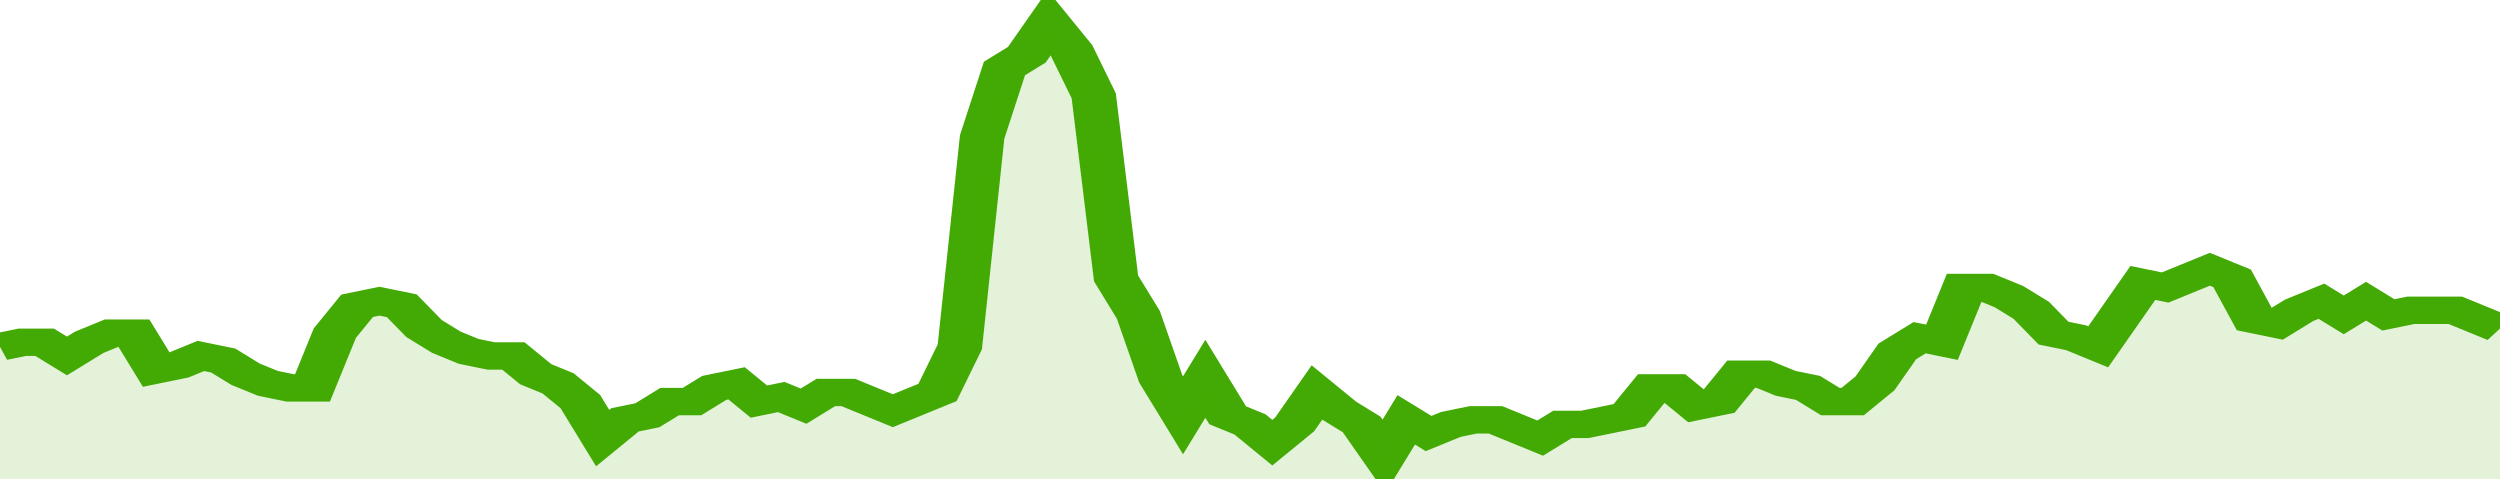 <svg xmlns="http://www.w3.org/2000/svg" viewBox="0 0 336 105" width="120" height="23" preserveAspectRatio="none">
				 <polyline fill="none" stroke="#43AA05" stroke-width="6" points="0, 76 3, 75 6, 75 9, 78 12, 75 15, 73 18, 73 21, 81 24, 80 27, 78 30, 79 33, 82 36, 84 39, 85 42, 85 45, 73 48, 67 51, 66 54, 67 57, 72 60, 75 63, 77 66, 78 69, 78 72, 82 75, 84 78, 88 81, 96 84, 92 87, 91 90, 88 93, 88 96, 85 99, 84 102, 88 105, 87 108, 89 111, 86 114, 86 117, 88 120, 90 123, 88 126, 86 129, 76 132, 30 135, 15 138, 12 141, 5 144, 11 147, 21 150, 61 153, 69 156, 83 159, 91 162, 83 165, 91 168, 93 171, 97 174, 93 177, 86 180, 90 183, 93 186, 100 189, 92 192, 95 195, 93 198, 92 201, 92 204, 94 207, 96 210, 93 213, 93 216, 92 219, 91 222, 85 225, 85 228, 89 231, 88 234, 82 237, 82 240, 84 243, 85 246, 88 249, 88 252, 84 255, 77 258, 74 261, 75 264, 63 267, 63 270, 65 273, 68 276, 73 279, 74 282, 76 285, 69 288, 62 291, 63 294, 61 297, 59 300, 61 303, 70 306, 71 309, 68 312, 66 315, 69 318, 66 321, 69 324, 68 327, 68 330, 68 333, 70 336, 72 336, 72 "> </polyline>
				 <polygon fill="#43AA05" opacity="0.15" points="0, 105 0, 76 3, 75 6, 75 9, 78 12, 75 15, 73 18, 73 21, 81 24, 80 27, 78 30, 79 33, 82 36, 84 39, 85 42, 85 45, 73 48, 67 51, 66 54, 67 57, 72 60, 75 63, 77 66, 78 69, 78 72, 82 75, 84 78, 88 81, 96 84, 92 87, 91 90, 88 93, 88 96, 85 99, 84 102, 88 105, 87 108, 89 111, 86 114, 86 117, 88 120, 90 123, 88 126, 86 129, 76 132, 30 135, 15 138, 12 141, 5 144, 11 147, 21 150, 61 153, 69 156, 83 159, 91 162, 83 165, 91 168, 93 171, 97 174, 93 177, 86 180, 90 183, 93 186, 100 189, 92 192, 95 195, 93 198, 92 201, 92 204, 94 207, 96 210, 93 213, 93 216, 92 219, 91 222, 85 225, 85 228, 89 231, 88 234, 82 237, 82 240, 84 243, 85 246, 88 249, 88 252, 84 255, 77 258, 74 261, 75 264, 63 267, 63 270, 65 273, 68 276, 73 279, 74 282, 76 285, 69 288, 62 291, 63 294, 61 297, 59 300, 61 303, 70 306, 71 309, 68 312, 66 315, 69 318, 66 321, 69 324, 68 327, 68 330, 68 333, 70 336, 72 336, 105 "></polygon>
			</svg>